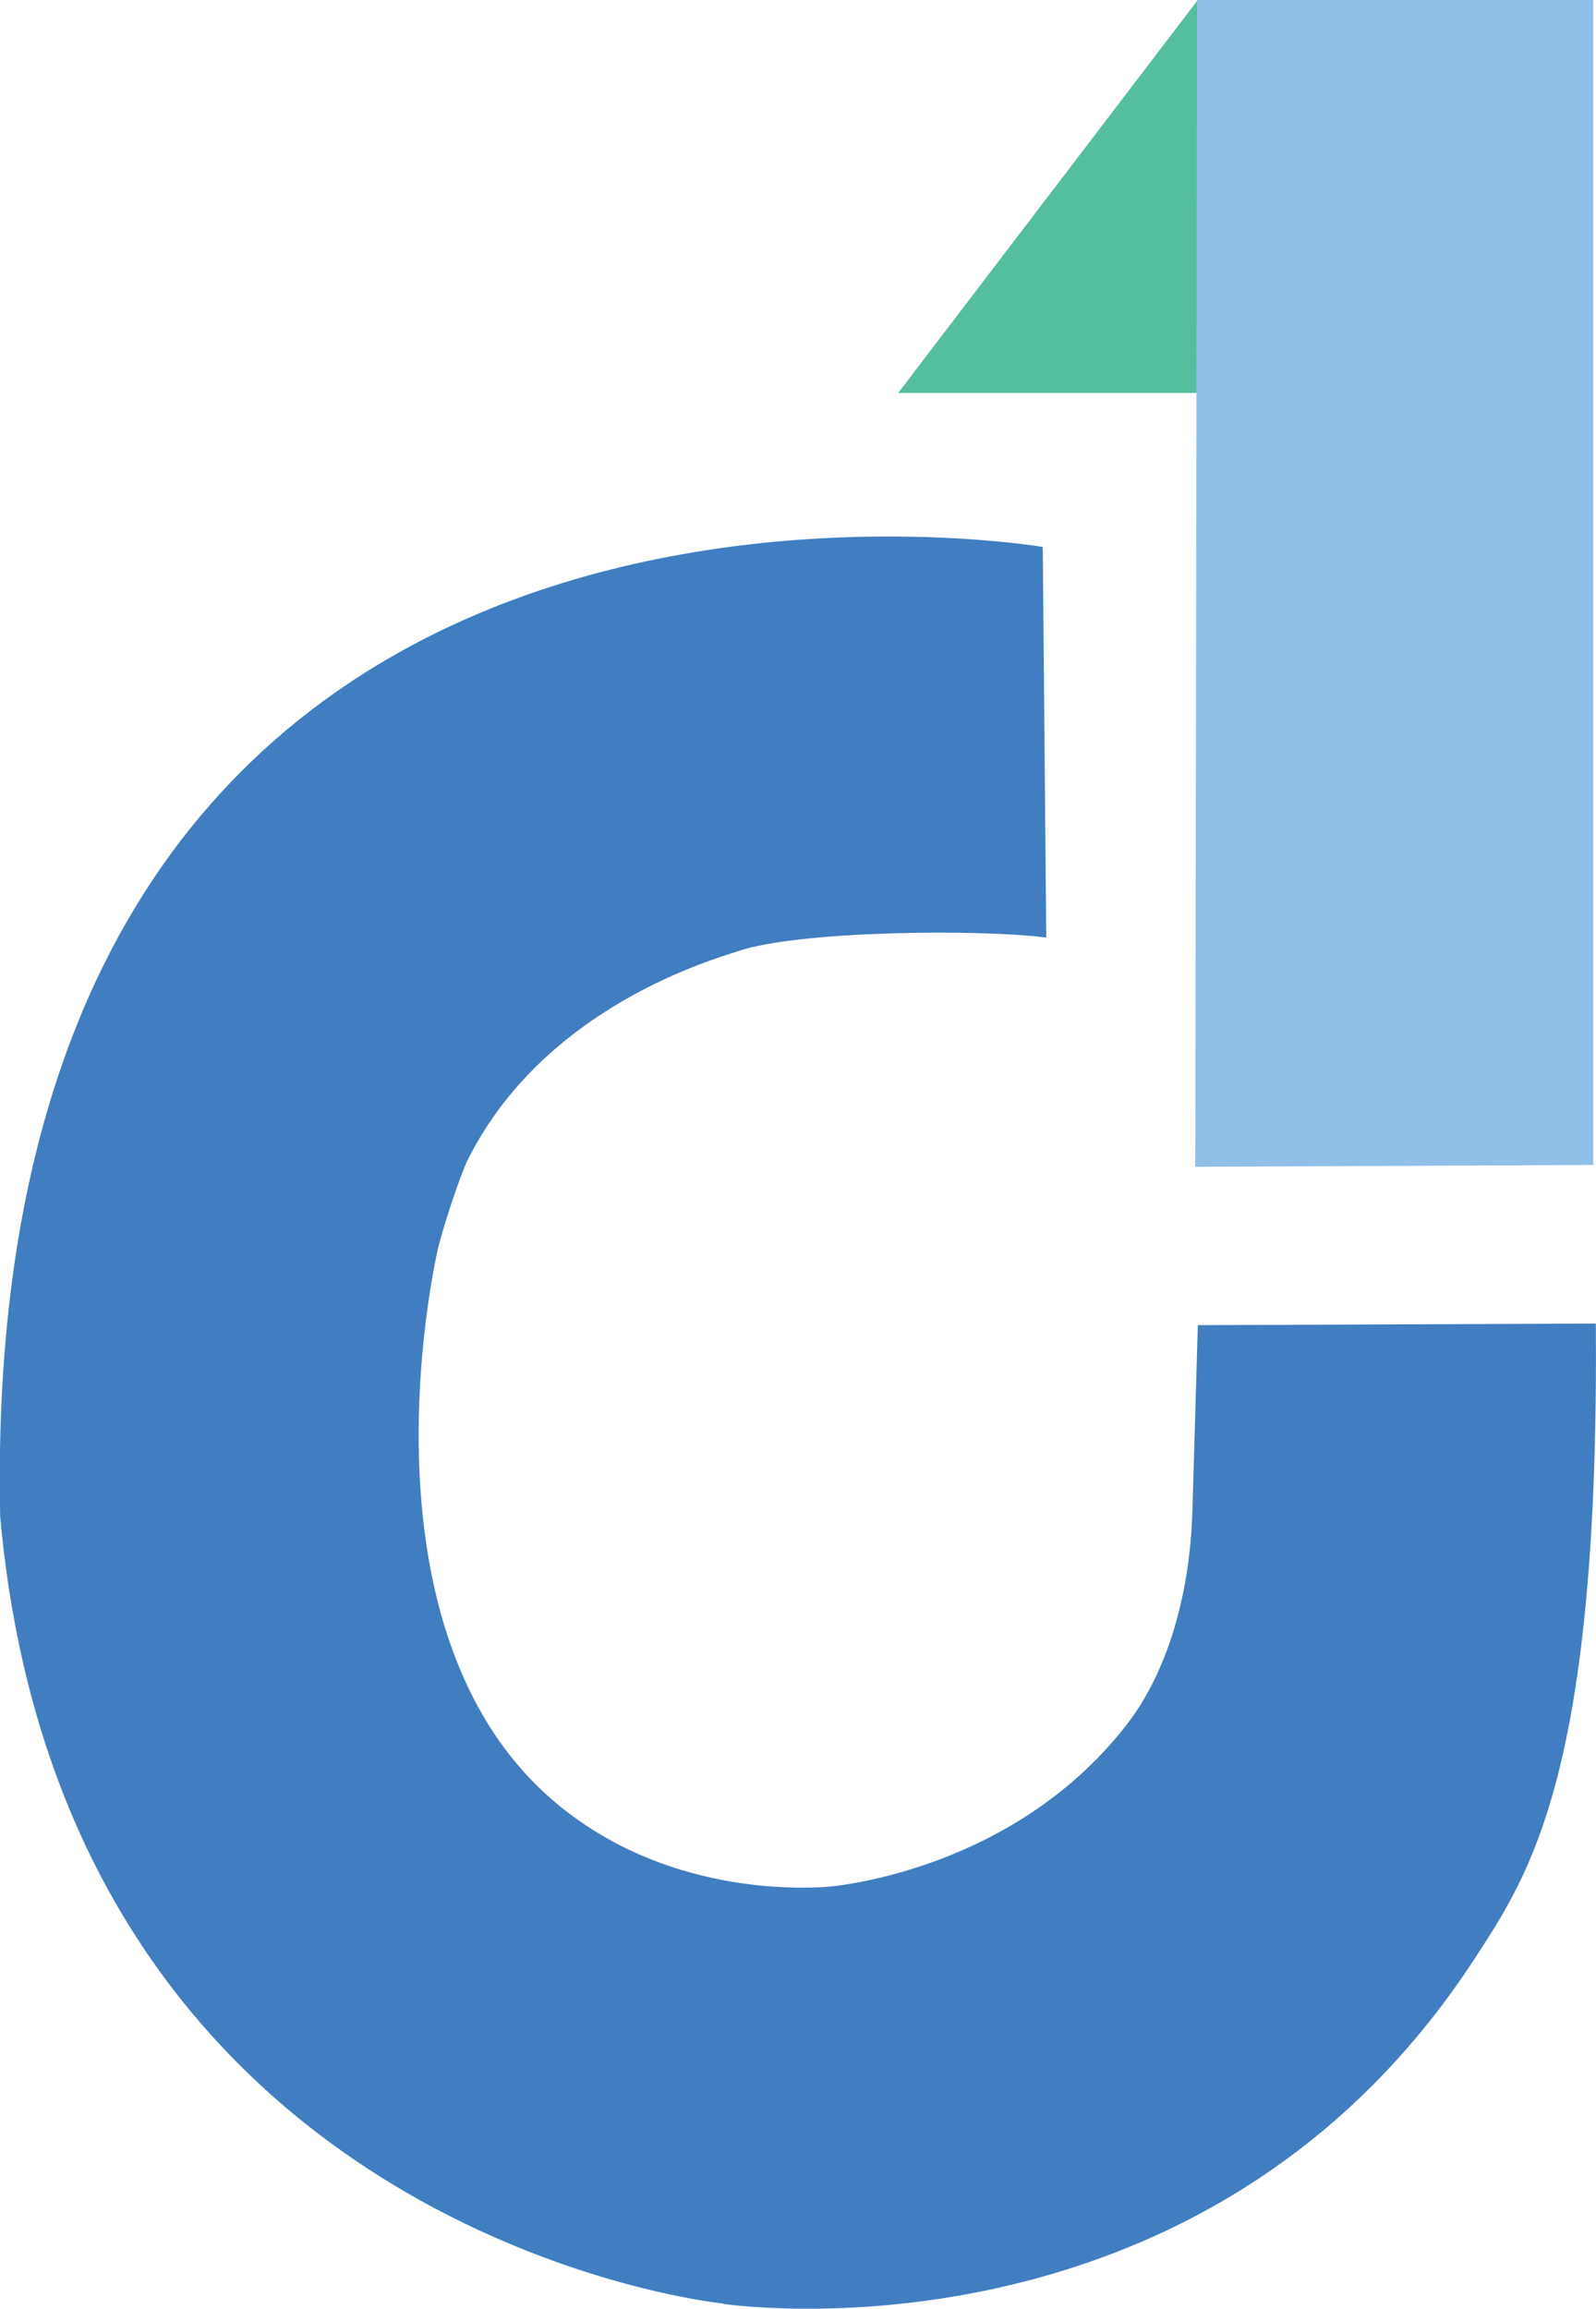 <?xml version="1.0" encoding="UTF-8"?>
<svg id="Layer_2" xmlns="http://www.w3.org/2000/svg" viewBox="0 0 87.18 126.08">
  <defs>
    <style>
      .cls-1 {
        fill: #54bf9f;
      }

      .cls-2 {
        fill: #407ec1;
      }

      .cls-3 {
        fill: #90bfe7;
      }
    </style>
  </defs>
  <g id="Artwork">
    <g>
      <path class="cls-2" d="M87.17,72.28c.19,24.47-3.6,30.04-6.59,34.64-14.88,22.9-41.05,18.89-41.07,18.9,0,0,.04-.03.02-.02-.02.02-35.99-3.64-39.52-42.98C-1.3,19.95,56.96,29.87,56.96,29.87l.19,21.33c-3.67-.47-13.56-.38-16.85.75-1.17.4-10.53,2.96-14.75,11.39-.41.82-1.45,3.95-1.69,5.13-1.27,6.13-2.92,21.95,6.39,29.89,6.02,5.14,13.48,4.77,14.83,4.69.87-.05,10.53-1.05,16.59-9.03.72-.95,3.29-4.61,3.47-11.68l.29-9.97,21.74-.09Z"/>
      <polygon class="cls-1" points="65.43 0 49.06 21.46 65.43 21.46 65.43 0"/>
      <polygon class="cls-3" points="65.29 63.72 87.03 63.62 87.03 0 65.39 0 65.29 63.72"/>
    </g>
  </g>
</svg>